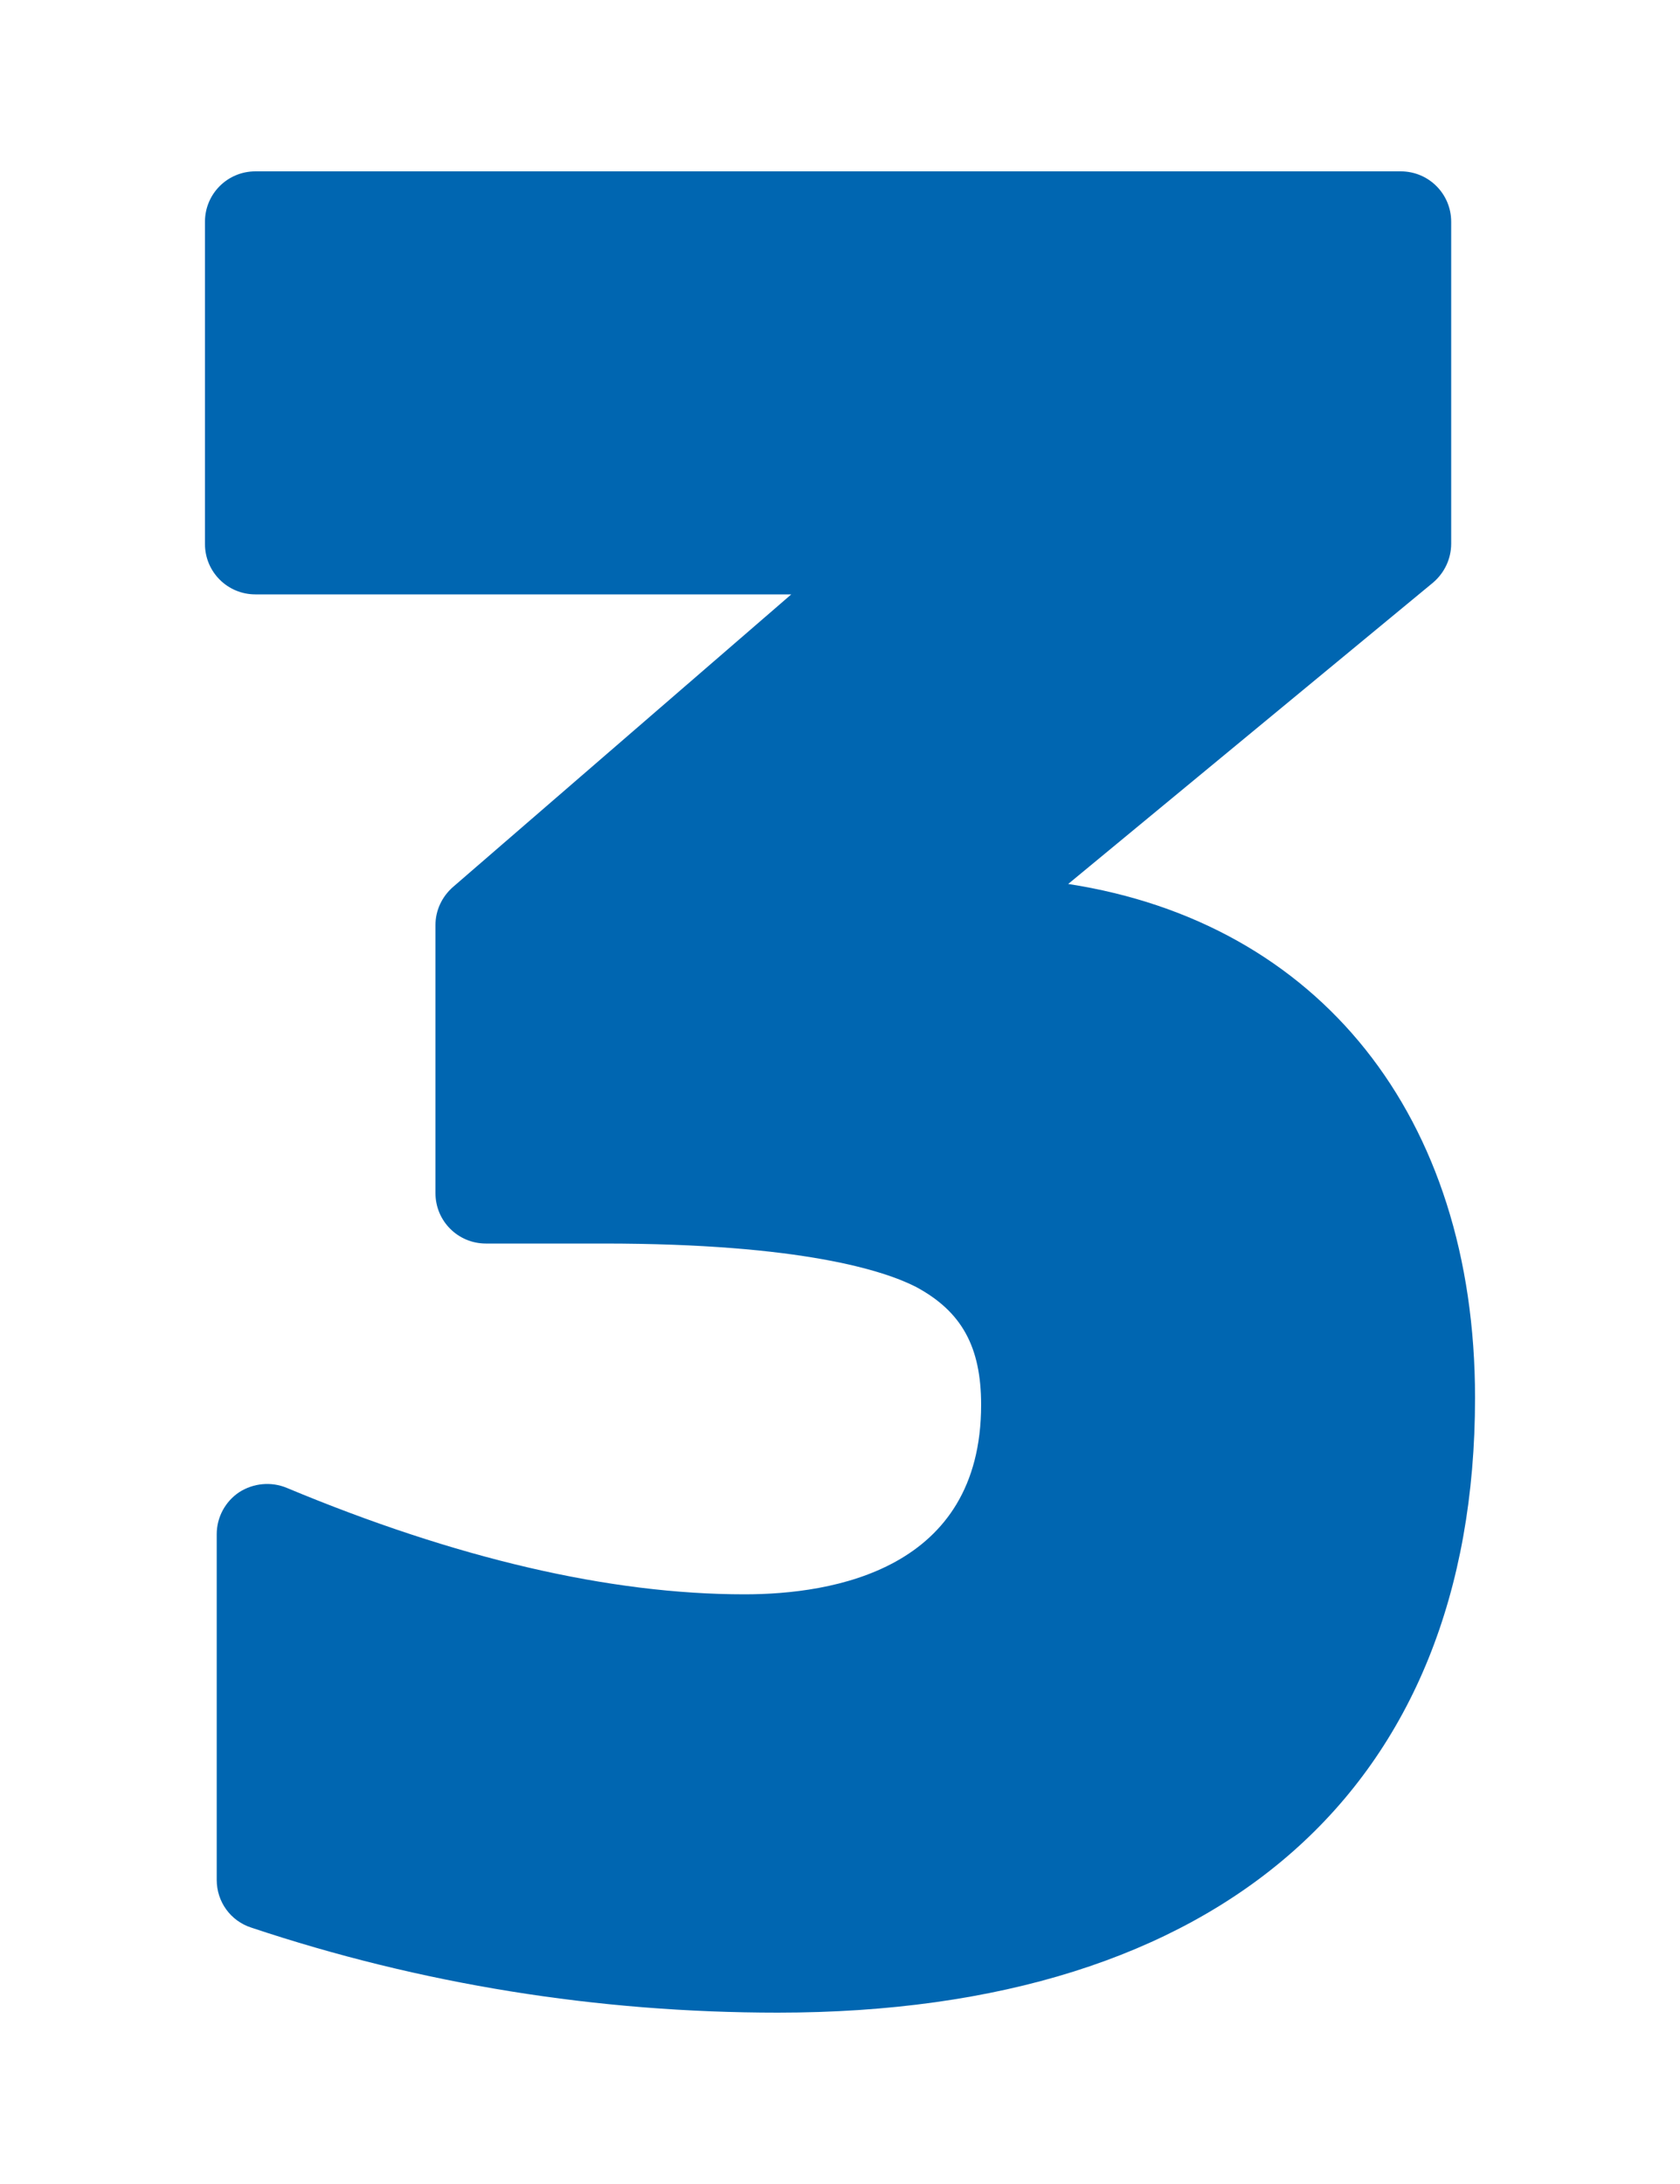 <?xml version="1.0" encoding="UTF-8"?>
<svg id="_レイヤー_2" data-name="レイヤー 2" xmlns="http://www.w3.org/2000/svg" viewBox="0 0 50 65">
  <g id="_レイヤー_1-2" data-name="レイヤー 1">
    <path d="m31.79,26.31l10.86-8.97c.34-.29.54-.71.54-1.16V6.6c0-.83-.67-1.5-1.5-1.5H7.6c-.83,0-1.5.67-1.5,1.5v9.59c0,.83.67,1.5,1.5,1.5h15.95l-10.07,8.71c-.33.29-.52.7-.52,1.13v7.98c0,.83.67,1.5,1.5,1.5h3.5c5.93,0,8.38.82,9.3,1.29,1.36.73,1.94,1.78,1.94,3.51,0,4.91-4.41,5.64-7.04,5.64-4.02,0-8.6-1.07-13.63-3.17-.46-.19-.99-.14-1.41.13-.42.28-.67.75-.67,1.25v10.29c0,.65.41,1.22,1.03,1.42,5.03,1.68,10.3,2.53,15.67,2.53,13.19,0,20.75-6.67,20.75-18.3,0-8.4-4.66-14.14-12.1-15.29Z" style="fill: #0066b1; stroke-width: 0px;"/>
    <rect width="50" height="65" style="fill: none; stroke-width: 0px;"/>
  </g>
</svg>